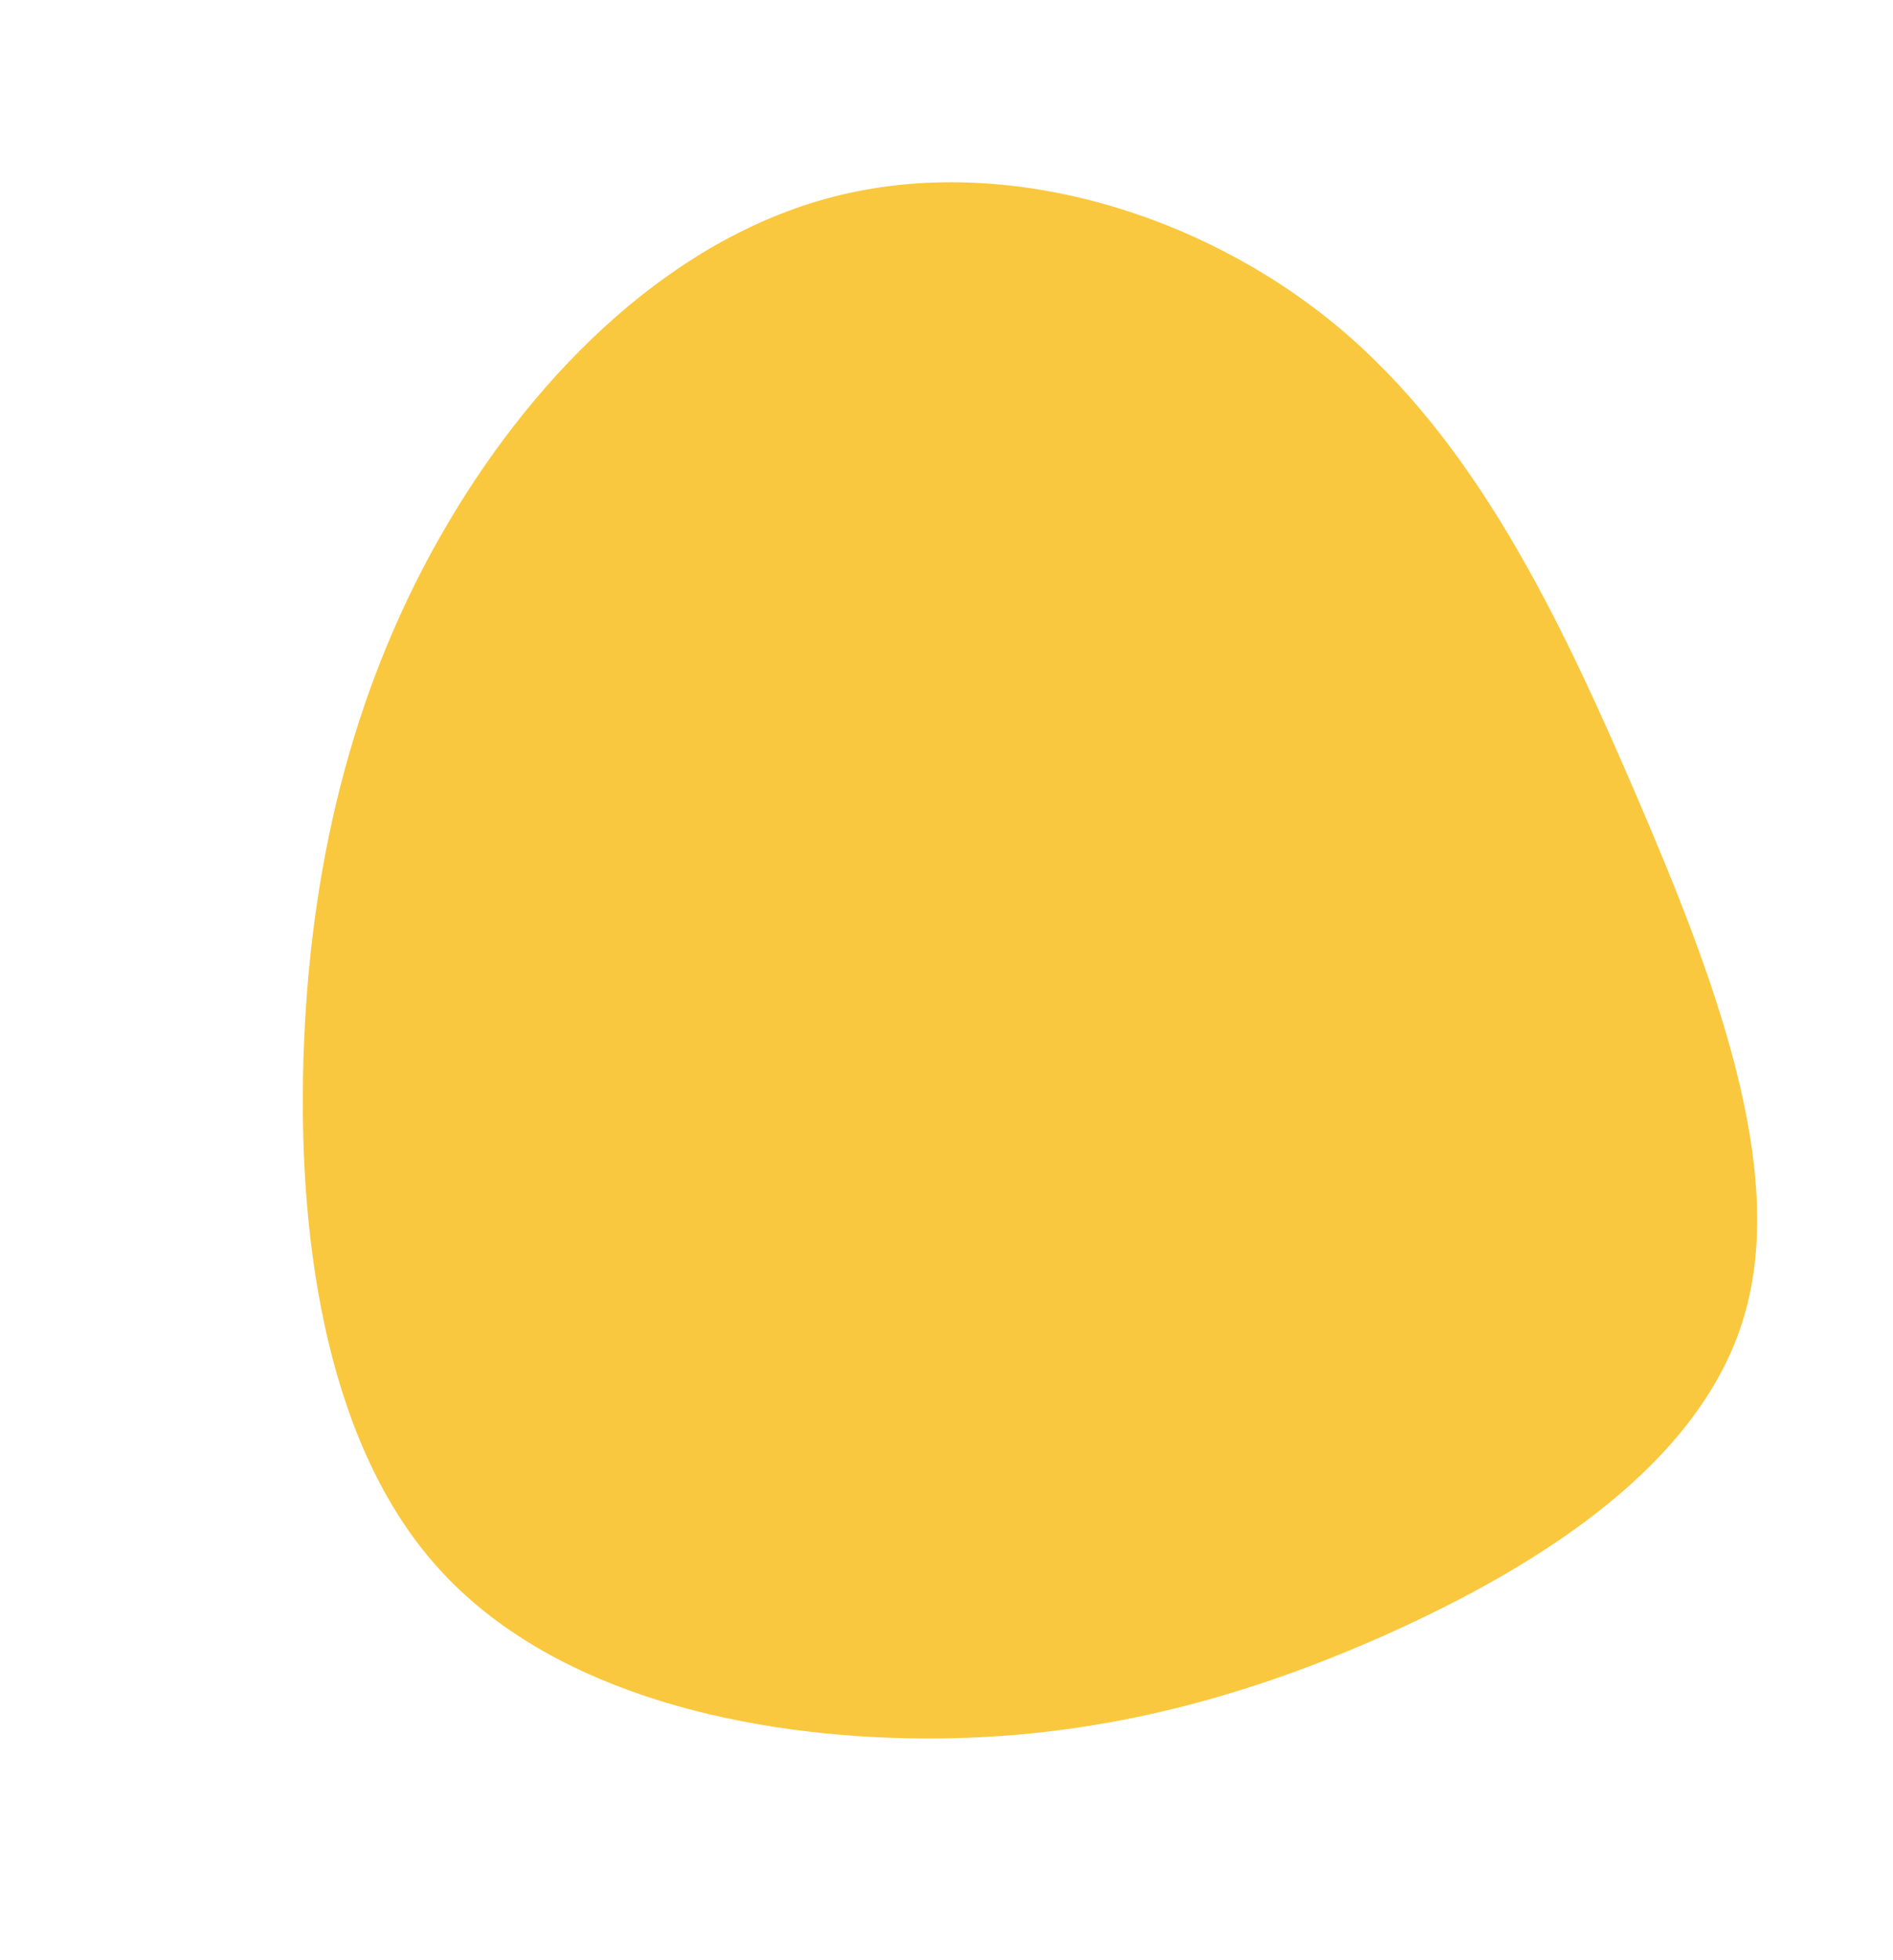 <svg width="458" height="474" viewBox="0 0 458 474" fill="none" xmlns="http://www.w3.org/2000/svg">
<path d="M422.009 318.184C411.649 353.643 373.259 378.27 335.573 395.17C297.857 411.992 260.731 421.22 219.172 420.319C177.613 419.417 131.549 408.414 105.095 378.111C78.54 347.758 71.635 298 73.559 252.082C75.483 206.164 86.277 163.98 108.285 126.686C130.263 89.314 163.496 56.724 203.37 47.145C243.244 37.566 289.758 50.999 323.258 78.651C356.687 106.332 376.958 148.288 395.914 192.373C414.871 236.457 432.47 282.776 422.009 318.184Z" fill="#FAC83E"/>
</svg>
